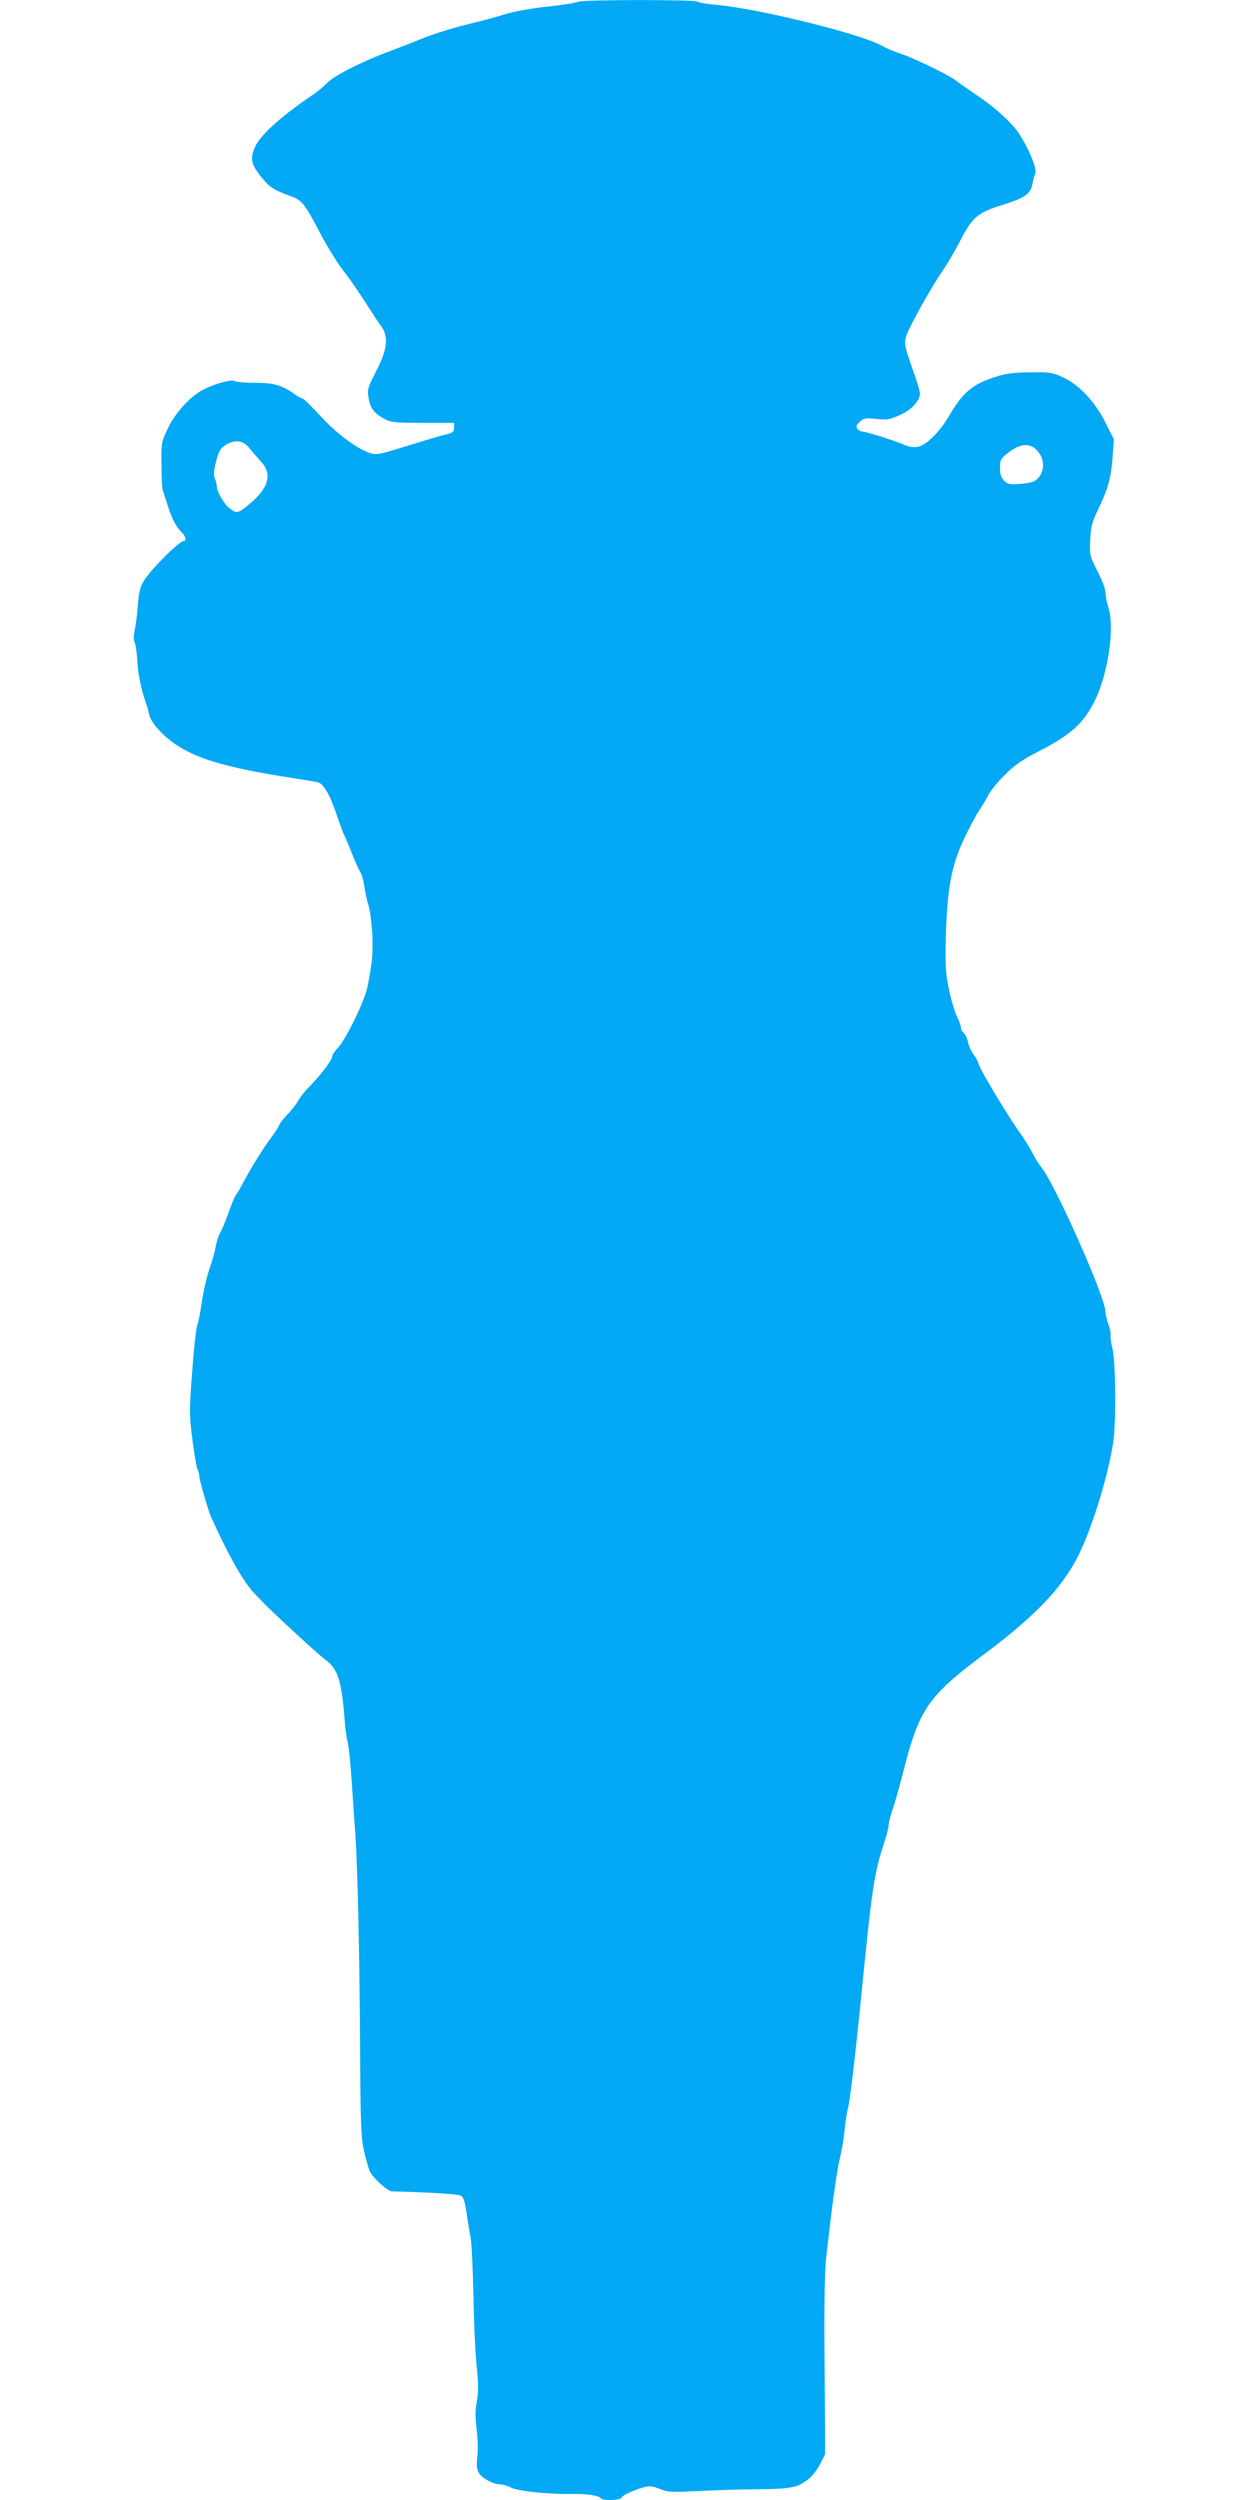 <?xml version="1.0" standalone="no"?>
<!DOCTYPE svg PUBLIC "-//W3C//DTD SVG 20010904//EN"
 "http://www.w3.org/TR/2001/REC-SVG-20010904/DTD/svg10.dtd">
<svg version="1.0" xmlns="http://www.w3.org/2000/svg"
 width="640pt" height="1280pt" viewBox="0 0 640 1280"
 preserveAspectRatio="xMidYMid meet">
<g transform="translate(0,1280) scale(0.1,-0.1)"
fill="#03a9f4" stroke="none">
<path d="M2960 12791 c-9 -5 -80 -17 -159 -25 -84 -9 -177 -26 -223 -41 -44
-14 -107 -31 -141 -39 -92 -21 -203 -54 -282 -86 -38 -16 -119 -47 -180 -70
-135 -51 -272 -122 -305 -159 -14 -15 -47 -43 -75 -61 -162 -110 -265 -204
-291 -266 -24 -56 -18 -85 31 -147 45 -56 62 -68 155 -102 56 -20 71 -40 150
-190 34 -66 87 -151 117 -190 45 -58 87 -120 168 -247 6 -8 19 -28 30 -43 35
-51 27 -118 -28 -223 -42 -82 -47 -96 -41 -134 9 -57 27 -82 77 -110 39 -21
54 -23 202 -23 l160 0 0 -25 c0 -19 -7 -26 -35 -33 -38 -9 -72 -19 -248 -73
-100 -31 -118 -34 -149 -23 -66 21 -177 105 -256 193 -44 47 -83 86 -89 86 -5
0 -24 10 -41 23 -64 45 -105 57 -201 57 -50 0 -97 4 -105 9 -19 12 -137 -25
-186 -59 -64 -44 -124 -116 -158 -188 -30 -64 -32 -72 -30 -182 0 -63 3 -122
6 -130 3 -8 13 -40 23 -70 22 -72 47 -120 73 -144 21 -19 28 -46 12 -46 -22 0
-156 -132 -200 -197 -23 -35 -29 -57 -35 -128 -3 -48 -11 -106 -16 -131 -7
-28 -7 -51 -1 -62 5 -10 12 -54 14 -97 5 -74 20 -146 46 -220 6 -16 13 -43 16
-58 3 -16 24 -48 47 -73 112 -122 270 -181 633 -239 88 -14 170 -27 182 -30
29 -7 62 -63 98 -170 17 -49 33 -95 37 -100 3 -6 21 -46 38 -90 17 -44 38 -90
45 -101 8 -12 17 -46 21 -75 4 -30 13 -71 20 -92 8 -22 16 -87 20 -145 5 -101
0 -154 -26 -281 -15 -69 -111 -266 -150 -306 -17 -17 -30 -38 -30 -47 0 -17
-69 -106 -127 -163 -17 -17 -37 -44 -46 -60 -9 -17 -34 -49 -57 -73 -22 -24
-40 -46 -40 -51 0 -4 -17 -31 -37 -59 -49 -66 -102 -152 -142 -226 -17 -33
-36 -65 -42 -73 -7 -7 -24 -50 -40 -95 -16 -44 -35 -90 -43 -102 -7 -12 -17
-42 -21 -66 -4 -25 -18 -75 -31 -112 -13 -36 -31 -112 -40 -169 -8 -56 -18
-107 -21 -113 -6 -9 -18 -102 -26 -211 -18 -227 -19 -254 -2 -385 10 -74 21
-143 26 -152 5 -9 9 -25 9 -34 0 -19 45 -175 60 -209 85 -190 161 -325 215
-385 8 -8 22 -24 33 -35 48 -53 302 -287 338 -313 64 -46 83 -106 99 -312 3
-41 10 -91 15 -110 6 -19 14 -105 20 -190 6 -85 14 -216 20 -290 11 -169 22
-638 24 -1145 2 -330 5 -402 20 -470 10 -43 24 -91 31 -105 18 -35 91 -100
113 -100 151 -3 329 -13 346 -20 19 -7 24 -21 35 -92 7 -45 16 -103 21 -128 5
-25 11 -157 14 -295 2 -137 10 -302 17 -365 9 -86 9 -130 0 -176 -8 -43 -8
-84 -1 -140 6 -43 8 -107 4 -141 -5 -48 -3 -68 9 -86 18 -28 74 -57 109 -57
12 0 37 -7 53 -16 34 -18 192 -35 305 -33 80 2 147 -8 156 -22 9 -15 101 -11
107 4 6 16 109 57 142 57 12 0 40 -7 61 -16 34 -14 60 -15 189 -8 83 4 222 9
310 9 172 2 202 9 260 57 17 14 42 48 55 74 l25 49 -3 445 c-3 286 0 483 7
550 28 255 53 441 70 515 11 44 22 110 25 147 3 37 12 93 20 125 8 32 36 265
61 518 61 612 69 668 125 840 11 33 20 69 20 81 0 11 9 47 20 80 12 32 34 113
51 178 85 338 127 399 424 621 269 201 410 353 490 530 67 147 138 381 164
546 16 97 14 411 -3 483 -8 33 -12 64 -10 71 3 6 -2 30 -11 54 -8 24 -15 53
-15 64 0 75 -264 668 -331 744 -9 10 -27 38 -39 63 -12 25 -46 79 -75 120 -65
92 -205 328 -205 344 0 7 -11 27 -24 45 -13 18 -27 47 -30 66 -4 18 -13 38
-21 45 -8 7 -15 19 -15 28 0 9 -9 35 -21 59 -11 23 -30 86 -41 140 -17 84 -19
123 -15 278 7 237 29 355 93 490 26 55 59 118 74 140 15 22 36 58 48 80 11 23
49 70 85 106 52 52 90 79 188 129 158 82 222 142 279 262 64 136 97 364 66
463 -9 28 -16 64 -16 81 0 17 -18 66 -41 110 -39 76 -41 82 -37 159 3 68 9 92
42 160 49 102 65 159 73 268 l6 88 -44 87 c-53 106 -133 191 -216 230 -49 23
-71 27 -138 26 -115 -1 -144 -4 -200 -21 -123 -38 -175 -81 -243 -198 -40 -69
-97 -132 -139 -154 -29 -15 -58 -14 -96 3 -44 19 -193 66 -210 66 -8 0 -20 6
-26 14 -10 11 -7 19 11 36 20 19 30 21 85 15 54 -6 70 -3 120 20 60 26 103 73
103 111 0 10 -12 51 -25 89 -53 147 -56 163 -46 202 12 43 126 247 188 338 23
33 61 98 85 144 65 128 93 152 215 190 120 37 150 58 159 109 4 20 10 44 14
52 12 21 -29 123 -82 205 -34 54 -128 139 -219 199 -40 27 -86 59 -101 71 -33
28 -216 116 -286 140 -29 9 -72 27 -95 40 -116 64 -641 193 -858 211 -44 4
-82 11 -85 15 -7 12 -595 11 -614 0z m-1685 -2283 c14 -18 42 -50 60 -70 61
-64 42 -135 -57 -218 -62 -51 -66 -52 -108 -18 -25 21 -60 83 -60 107 0 12 -5
31 -10 41 -7 14 -6 38 6 86 14 54 22 69 48 85 48 30 89 25 121 -13z m4039 -19
c34 -40 35 -97 4 -134 -19 -21 -35 -27 -89 -32 -59 -5 -69 -3 -88 16 -15 15
-21 33 -21 66 0 41 3 47 46 80 62 47 111 48 148 4z"/>
</g>
</svg>
